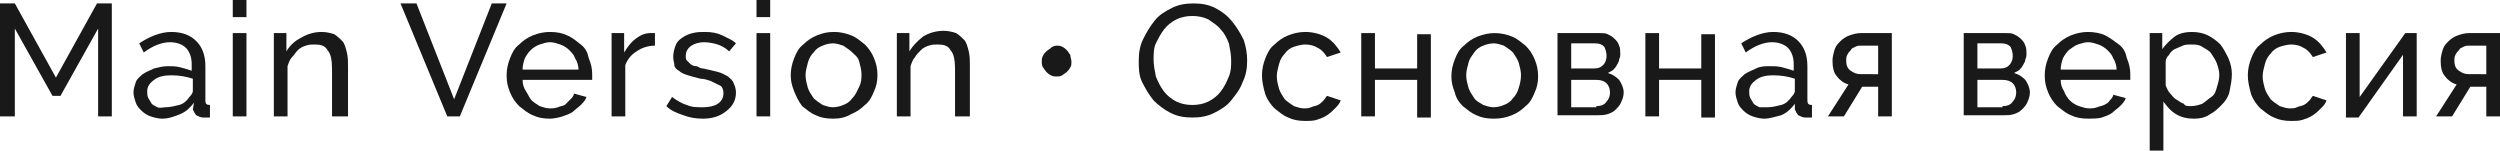 <?xml version="1.0" encoding="UTF-8"?> <!-- Generator: Adobe Illustrator 18.0.0, SVG Export Plug-In . SVG Version: 6.00 Build 0) --> <svg xmlns="http://www.w3.org/2000/svg" xmlns:xlink="http://www.w3.org/1999/xlink" id="Слой_1" x="0px" y="0px" viewBox="0 0 219.1 13.2" xml:space="preserve"> <g> <g> <path fill="#191919" d="M8.6,10.2V2.5L5.3,8.4H4.6L1.3,2.5v7.7H0V0.3h1.3l3.6,6.5l3.6-6.5h1.3v9.9H8.6z"></path> <path fill="#191919" d="M14.2,10.4c-0.3,0-0.7-0.1-1-0.2c-0.3-0.1-0.6-0.3-0.8-0.5c-0.2-0.2-0.4-0.4-0.5-0.7s-0.2-0.6-0.2-0.9 c0-0.3,0.1-0.6,0.2-0.9c0.1-0.3,0.4-0.5,0.6-0.7c0.3-0.2,0.6-0.3,1-0.5c0.4-0.1,0.8-0.2,1.2-0.2c0.4,0,0.7,0,1.1,0.1 c0.4,0.1,0.7,0.2,1,0.3V5.6c0-0.6-0.2-1.1-0.5-1.4s-0.8-0.5-1.4-0.5c-0.7,0-1.5,0.3-2.3,0.9l-0.4-0.8c0.9-0.6,1.9-1,2.8-1 c1,0,1.7,0.3,2.2,0.8c0.5,0.5,0.8,1.2,0.8,2.2v3c0,0.3,0.1,0.4,0.4,0.4v1.1c-0.1,0-0.2,0-0.3,0s-0.2,0-0.3,0 c-0.2,0-0.4-0.1-0.6-0.2c-0.1-0.1-0.2-0.3-0.3-0.5L17,9c-0.3,0.4-0.7,0.8-1.2,1C15.3,10.2,14.8,10.4,14.2,10.4z M14.5,9.4 c0.4,0,0.8-0.1,1.2-0.2s0.7-0.4,0.9-0.7c0.2-0.2,0.3-0.4,0.3-0.5V6.9c-0.6-0.2-1.2-0.3-1.9-0.3c-0.6,0-1.1,0.1-1.5,0.4 c-0.4,0.3-0.6,0.6-0.6,1c0,0.2,0,0.4,0.1,0.6s0.2,0.3,0.3,0.5c0.1,0.1,0.3,0.2,0.5,0.3S14.3,9.4,14.5,9.4z"></path> <path fill="#191919" d="M20.4,1.5V0h1.2v1.5H20.4z M20.4,10.2V2.9h1.2v7.3H20.4z"></path> <path fill="#191919" d="M30.3,10.2h-1.2V6.1c0-0.8-0.1-1.4-0.4-1.7c-0.2-0.4-0.6-0.5-1.1-0.5c-0.3,0-0.5,0-0.8,0.1 c-0.3,0.1-0.5,0.2-0.7,0.4S25.8,4.8,25.6,5c-0.2,0.2-0.3,0.5-0.4,0.8v4.4H24V2.9h1.1v1.6c0.3-0.5,0.7-0.9,1.3-1.2 c0.5-0.3,1.1-0.5,1.8-0.5c0.4,0,0.8,0.1,1.1,0.2c0.3,0.2,0.5,0.4,0.7,0.6s0.3,0.6,0.4,1s0.1,0.8,0.1,1.2V10.2z"></path> <path fill="#191919" d="M36.5,0.3l3.3,8.4l3.3-8.4h1.3l-4.1,9.9h-1.1l-4.1-9.9H36.5z"></path> <path fill="#191919" d="M48.2,10.4c-0.6,0-1.1-0.1-1.5-0.3c-0.5-0.2-0.8-0.5-1.2-0.8c-0.3-0.3-0.6-0.7-0.8-1.2 c-0.2-0.5-0.3-0.9-0.3-1.5c0-0.5,0.1-1,0.3-1.5c0.2-0.5,0.4-0.9,0.8-1.2c0.3-0.3,0.7-0.6,1.2-0.8c0.5-0.2,1-0.3,1.5-0.3 c0.6,0,1.1,0.1,1.5,0.3c0.5,0.2,0.8,0.5,1.2,0.8s0.6,0.7,0.7,1.2c0.2,0.5,0.3,0.9,0.3,1.4c0,0.1,0,0.2,0,0.3c0,0.1,0,0.1,0,0.2 h-6.1c0,0.4,0.1,0.7,0.3,1s0.3,0.6,0.5,0.8C46.8,9,47,9.1,47.3,9.3c0.3,0.1,0.6,0.2,0.9,0.2c0.2,0,0.4,0,0.7-0.1 c0.2-0.1,0.4-0.1,0.6-0.2C49.7,9,49.8,8.9,50,8.7c0.1-0.1,0.3-0.3,0.3-0.5l1.1,0.3c-0.1,0.3-0.3,0.5-0.5,0.7 c-0.2,0.2-0.5,0.4-0.7,0.6c-0.3,0.2-0.6,0.3-0.9,0.4S48.5,10.4,48.2,10.4z M50.7,6.1c0-0.3-0.1-0.7-0.3-1 c-0.1-0.3-0.3-0.5-0.5-0.7c-0.2-0.2-0.5-0.4-0.8-0.5c-0.3-0.1-0.6-0.2-0.9-0.2c-0.3,0-0.6,0.1-0.9,0.2C47,4,46.7,4.2,46.5,4.4 c-0.2,0.2-0.4,0.5-0.5,0.7c-0.1,0.3-0.2,0.6-0.2,1H50.7z"></path> <path fill="#191919" d="M57.4,4c-0.6,0-1.2,0.2-1.6,0.5c-0.5,0.3-0.8,0.7-1,1.2v4.5h-1.2V2.9h1.1v1.7c0.3-0.5,0.6-0.9,1-1.2 c0.4-0.3,0.8-0.5,1.3-0.5c0.1,0,0.2,0,0.2,0s0.1,0,0.2,0V4z"></path> <path fill="#191919" d="M61.6,10.4c-0.6,0-1.2-0.1-1.7-0.3c-0.6-0.2-1.1-0.4-1.5-0.8l0.5-0.8c0.4,0.3,0.9,0.6,1.3,0.7 c0.4,0.2,0.9,0.2,1.4,0.2c0.5,0,1-0.1,1.3-0.3s0.5-0.5,0.5-0.9c0-0.2,0-0.3-0.1-0.5s-0.2-0.2-0.4-0.3c-0.2-0.1-0.4-0.2-0.6-0.3 c-0.3-0.1-0.6-0.2-0.9-0.2c-0.4-0.1-0.8-0.2-1.1-0.3s-0.6-0.2-0.8-0.4c-0.2-0.1-0.4-0.3-0.4-0.5s-0.1-0.4-0.1-0.7 c0-0.4,0.1-0.7,0.2-1c0.1-0.3,0.3-0.5,0.6-0.7c0.3-0.2,0.5-0.3,0.9-0.4s0.7-0.1,1.1-0.1c0.6,0,1.1,0.1,1.5,0.3s0.9,0.4,1.2,0.7 l-0.6,0.7c-0.3-0.3-0.7-0.5-1-0.6s-0.8-0.2-1.2-0.2c-0.4,0-0.8,0.1-1.1,0.3c-0.3,0.2-0.5,0.5-0.5,0.9c0,0.2,0,0.3,0.1,0.4 c0.1,0.1,0.2,0.2,0.3,0.3c0.1,0.1,0.3,0.2,0.5,0.2S61.3,6,61.6,6c0.5,0.1,0.9,0.2,1.3,0.3c0.4,0.1,0.7,0.3,0.9,0.4 c0.2,0.2,0.4,0.3,0.5,0.6c0.1,0.2,0.2,0.5,0.2,0.8c0,0.7-0.3,1.2-0.8,1.6C63.1,10.2,62.4,10.4,61.6,10.4z"></path> <path fill="#191919" d="M66.3,1.5V0h1.2v1.5H66.3z M66.3,10.2V2.9h1.2v7.3H66.3z"></path> <path fill="#191919" d="M73,10.4c-0.6,0-1.1-0.1-1.5-0.3c-0.5-0.2-0.8-0.5-1.2-0.8C70,8.9,69.8,8.5,69.6,8 c-0.2-0.5-0.3-0.9-0.3-1.4c0-0.5,0.1-1,0.3-1.5c0.2-0.5,0.4-0.9,0.8-1.2c0.3-0.3,0.7-0.6,1.2-0.8s0.9-0.3,1.5-0.3 c0.5,0,1,0.1,1.5,0.3c0.5,0.2,0.8,0.5,1.2,0.8c0.3,0.3,0.6,0.7,0.8,1.2c0.2,0.5,0.3,0.9,0.3,1.5c0,0.5-0.1,1-0.3,1.4 c-0.2,0.5-0.4,0.9-0.8,1.2c-0.3,0.3-0.7,0.6-1.2,0.8C74.1,10.3,73.6,10.4,73,10.4z M70.6,6.6c0,0.4,0.1,0.7,0.2,1.1 c0.1,0.3,0.3,0.6,0.5,0.9c0.2,0.2,0.5,0.4,0.8,0.6c0.3,0.1,0.6,0.2,0.9,0.2s0.7-0.1,0.9-0.2c0.3-0.1,0.6-0.3,0.8-0.6 C75,8.3,75.1,8,75.3,7.6s0.2-0.7,0.2-1.1c0-0.4-0.1-0.7-0.2-1.1S75,4.9,74.7,4.6c-0.2-0.2-0.5-0.4-0.8-0.6 c-0.3-0.1-0.6-0.2-0.9-0.2s-0.7,0.1-0.9,0.2c-0.3,0.1-0.6,0.3-0.8,0.6c-0.2,0.2-0.4,0.5-0.5,0.9S70.6,6.2,70.6,6.6z"></path> <path fill="#191919" d="M84.9,10.2h-1.2V6.1c0-0.8-0.1-1.4-0.4-1.7c-0.2-0.4-0.6-0.5-1.1-0.5c-0.3,0-0.5,0-0.8,0.1 c-0.3,0.1-0.5,0.2-0.7,0.4S80.3,4.8,80.2,5c-0.2,0.2-0.3,0.5-0.4,0.8v4.4h-1.2V2.9h1.1v1.6C80,4,80.4,3.6,80.9,3.2 c0.5-0.3,1.1-0.5,1.8-0.5c0.4,0,0.8,0.1,1.1,0.2c0.3,0.2,0.5,0.4,0.7,0.6s0.3,0.6,0.4,1s0.1,0.8,0.1,1.2V10.2z"></path> <path fill="#191919" d="M93.9,5.4c0,0.2,0,0.4-0.1,0.5c-0.1,0.2-0.2,0.3-0.3,0.4c-0.1,0.1-0.3,0.2-0.4,0.3 c-0.2,0.1-0.3,0.1-0.5,0.1c-0.2,0-0.3,0-0.5-0.1s-0.3-0.2-0.4-0.3c-0.1-0.1-0.2-0.3-0.3-0.4c-0.1-0.2-0.1-0.3-0.1-0.5 c0-0.2,0-0.3,0.1-0.5c0.1-0.2,0.2-0.3,0.3-0.4s0.3-0.2,0.4-0.3C92.2,4.1,92.4,4,92.6,4c0.2,0,0.3,0,0.5,0.1 c0.2,0.1,0.3,0.2,0.4,0.3s0.2,0.3,0.3,0.4C93.8,5,93.9,5.2,93.9,5.4z"></path> <path fill="#191919" d="M104.5,10.3c-0.7,0-1.3-0.1-1.9-0.4c-0.6-0.3-1.1-0.7-1.5-1.1c-0.4-0.5-0.7-1-1-1.6s-0.3-1.2-0.3-1.9 c0-0.7,0.1-1.3,0.4-1.9s0.6-1.1,1-1.6c0.4-0.5,0.9-0.8,1.5-1.1c0.6-0.3,1.2-0.4,1.9-0.4c0.7,0,1.3,0.1,1.9,0.4s1.1,0.7,1.5,1.2 c0.4,0.5,0.7,1,1,1.6c0.2,0.6,0.3,1.2,0.3,1.8c0,0.7-0.1,1.3-0.4,1.9c-0.2,0.6-0.6,1.1-1,1.6c-0.4,0.5-0.9,0.8-1.5,1.1 C105.8,10.2,105.2,10.3,104.5,10.3z M101.1,5.2c0,0.5,0.1,1,0.2,1.5c0.2,0.5,0.4,0.9,0.7,1.3s0.7,0.7,1.1,0.9 c0.4,0.2,0.9,0.3,1.4,0.3c0.5,0,1-0.1,1.4-0.3c0.4-0.2,0.8-0.5,1.1-0.9c0.3-0.4,0.5-0.8,0.7-1.3c0.2-0.5,0.2-0.9,0.2-1.4 c0-0.5-0.1-1-0.2-1.5c-0.2-0.5-0.4-0.9-0.7-1.2c-0.3-0.4-0.7-0.6-1.1-0.9c-0.4-0.2-0.9-0.3-1.4-0.3c-0.5,0-1,0.1-1.4,0.3 c-0.4,0.2-0.8,0.5-1.1,0.9s-0.5,0.8-0.7,1.2S101.1,4.8,101.1,5.2z"></path> <path fill="#191919" d="M110.6,6.6c0-0.5,0.1-1,0.3-1.5c0.2-0.5,0.4-0.9,0.8-1.2c0.3-0.3,0.7-0.6,1.2-0.8c0.5-0.2,1-0.3,1.5-0.3 c0.7,0,1.4,0.2,1.9,0.5c0.5,0.3,0.9,0.8,1.2,1.3l-1.2,0.4c-0.2-0.3-0.4-0.6-0.8-0.8c-0.3-0.2-0.7-0.3-1.1-0.3 c-0.3,0-0.7,0.1-1,0.2s-0.6,0.3-0.8,0.6c-0.2,0.2-0.4,0.5-0.5,0.9s-0.2,0.7-0.2,1.1c0,0.4,0.1,0.7,0.2,1.1 c0.1,0.3,0.3,0.6,0.5,0.9c0.2,0.2,0.5,0.4,0.8,0.6c0.3,0.1,0.6,0.2,0.9,0.2c0.2,0,0.4,0,0.6-0.1c0.2-0.1,0.4-0.1,0.6-0.2 c0.2-0.1,0.3-0.2,0.5-0.4c0.1-0.1,0.2-0.3,0.3-0.4l1.2,0.4c-0.1,0.3-0.3,0.5-0.5,0.7c-0.2,0.2-0.4,0.4-0.7,0.6s-0.6,0.3-0.9,0.4 s-0.7,0.1-1,0.1c-0.6,0-1.1-0.1-1.5-0.3c-0.5-0.2-0.8-0.5-1.2-0.8c-0.3-0.3-0.6-0.7-0.8-1.2C110.7,7.6,110.6,7.1,110.6,6.6z"></path> <path fill="#191919" d="M120.5,6h3.7v-3h1.2v7.3h-1.2V7h-3.7v3.2h-1.2V2.9h1.2V6z"></path> <path fill="#191919" d="M130.9,10.4c-0.6,0-1.1-0.1-1.5-0.3c-0.5-0.2-0.8-0.5-1.2-0.8c-0.3-0.3-0.6-0.7-0.7-1.2 c-0.2-0.5-0.3-0.9-0.3-1.4c0-0.5,0.1-1,0.3-1.5c0.2-0.5,0.4-0.9,0.8-1.2c0.3-0.3,0.7-0.6,1.2-0.8c0.5-0.2,1-0.3,1.5-0.3 s1,0.1,1.5,0.3s0.8,0.5,1.2,0.8c0.3,0.3,0.6,0.7,0.8,1.2c0.2,0.5,0.3,0.9,0.3,1.5c0,0.5-0.1,1-0.3,1.4c-0.2,0.5-0.4,0.9-0.8,1.2 c-0.3,0.3-0.7,0.6-1.2,0.8C132,10.3,131.5,10.4,130.9,10.4z M128.5,6.6c0,0.4,0.1,0.7,0.2,1.1c0.1,0.3,0.3,0.6,0.5,0.9 s0.5,0.4,0.8,0.6c0.3,0.1,0.6,0.2,0.9,0.2s0.7-0.1,0.9-0.2c0.3-0.1,0.6-0.3,0.8-0.6c0.2-0.2,0.4-0.5,0.5-0.9 c0.1-0.3,0.2-0.7,0.2-1.1c0-0.4-0.1-0.7-0.2-1.1c-0.1-0.3-0.3-0.6-0.5-0.9c-0.2-0.2-0.5-0.4-0.8-0.6c-0.3-0.1-0.6-0.2-0.9-0.2 s-0.7,0.1-0.9,0.2c-0.3,0.1-0.6,0.3-0.8,0.6s-0.4,0.5-0.5,0.9S128.5,6.2,128.5,6.6z"></path> <path fill="#191919" d="M140.2,2.9c0.3,0,0.5,0,0.7,0.1c0.2,0.1,0.4,0.2,0.6,0.4c0.2,0.2,0.3,0.3,0.4,0.6c0.1,0.2,0.1,0.5,0.1,0.7 c0,0.2,0,0.3-0.1,0.5c0,0.2-0.1,0.3-0.2,0.5c-0.1,0.2-0.2,0.3-0.3,0.4s-0.3,0.2-0.5,0.3c0.4,0.1,0.7,0.3,1,0.6 c0.2,0.3,0.4,0.7,0.4,1.1c0,0.3-0.1,0.6-0.2,0.8c-0.1,0.3-0.3,0.5-0.5,0.7c-0.2,0.2-0.4,0.3-0.7,0.4c-0.3,0.1-0.6,0.1-0.9,0.1 h-3.5V2.9H140.2z M139.7,6c0.4,0,0.6-0.1,0.8-0.3c0.2-0.2,0.3-0.5,0.3-0.8c0-0.3-0.1-0.6-0.2-0.8c-0.2-0.2-0.4-0.3-0.8-0.3h-2.1V6 H139.7z M139.9,9.3c0.4,0,0.7-0.1,0.9-0.4c0.2-0.2,0.3-0.5,0.3-0.8c0-0.3-0.1-0.6-0.3-0.8c-0.2-0.2-0.5-0.3-0.9-0.3h-2.2v2.4 H139.9z"></path> <path fill="#191919" d="M145.4,6h3.7v-3h1.2v7.3h-1.2V7h-3.7v3.2h-1.2V2.9h1.2V6z"></path> <path fill="#191919" d="M154.6,10.4c-0.3,0-0.7-0.1-1-0.2c-0.3-0.1-0.6-0.3-0.8-0.5c-0.2-0.2-0.4-0.4-0.5-0.7s-0.2-0.6-0.2-0.9 c0-0.3,0.1-0.6,0.2-0.9s0.4-0.5,0.6-0.7c0.3-0.2,0.6-0.3,1-0.5s0.8-0.2,1.2-0.2c0.4,0,0.7,0,1.1,0.1c0.4,0.1,0.7,0.2,1,0.3V5.6 c0-0.6-0.2-1.1-0.5-1.4s-0.8-0.5-1.4-0.5c-0.7,0-1.5,0.3-2.3,0.9l-0.4-0.8c0.9-0.6,1.9-1,2.8-1c1,0,1.7,0.3,2.2,0.8 c0.5,0.5,0.8,1.2,0.8,2.2v3c0,0.3,0.1,0.4,0.4,0.4v1.1c-0.1,0-0.2,0-0.3,0c-0.1,0-0.2,0-0.3,0c-0.2,0-0.4-0.1-0.6-0.2 c-0.1-0.1-0.2-0.3-0.3-0.5l0-0.5c-0.3,0.4-0.7,0.8-1.2,1C155.7,10.2,155.1,10.4,154.6,10.4z M154.9,9.4c0.4,0,0.8-0.1,1.2-0.2 s0.7-0.4,0.9-0.7c0.2-0.2,0.3-0.4,0.3-0.5V6.9c-0.6-0.2-1.2-0.3-1.9-0.3c-0.6,0-1.1,0.1-1.5,0.4c-0.4,0.3-0.6,0.6-0.6,1 c0,0.2,0,0.4,0.1,0.6s0.2,0.3,0.3,0.5c0.1,0.1,0.3,0.2,0.5,0.3C154.4,9.4,154.7,9.4,154.9,9.4z"></path> <path fill="#191919" d="M162,7.4c-0.4-0.1-0.8-0.4-1-0.7c-0.3-0.3-0.4-0.8-0.4-1.4c0-0.3,0.1-0.7,0.2-1c0.1-0.3,0.3-0.5,0.5-0.7 c0.2-0.2,0.5-0.4,0.8-0.5c0.3-0.1,0.6-0.2,1-0.2h2.7v7.3h-1.2V7.6h-1.4l-1.6,2.6h-1.4L162,7.4z M164.6,6.5V4h-1.5 c-0.2,0-0.3,0-0.5,0.1c-0.2,0.1-0.3,0.1-0.4,0.3c-0.1,0.1-0.2,0.2-0.3,0.4s-0.1,0.3-0.1,0.5c0,0.4,0.1,0.7,0.4,0.9 s0.5,0.3,0.9,0.3H164.6z"></path> <path fill="#191919" d="M175.8,2.9c0.3,0,0.5,0,0.7,0.1c0.2,0.1,0.4,0.2,0.6,0.4c0.2,0.2,0.3,0.3,0.4,0.6c0.1,0.2,0.1,0.5,0.1,0.7 c0,0.2,0,0.3-0.1,0.5c0,0.2-0.1,0.3-0.2,0.5c-0.1,0.2-0.2,0.3-0.3,0.4s-0.3,0.2-0.5,0.3c0.4,0.1,0.7,0.3,1,0.6 c0.2,0.3,0.4,0.7,0.4,1.1c0,0.3-0.1,0.6-0.2,0.8c-0.1,0.3-0.3,0.5-0.5,0.7c-0.2,0.2-0.4,0.3-0.7,0.4c-0.3,0.1-0.6,0.1-0.9,0.1 h-3.5V2.9H175.8z M175.3,6c0.4,0,0.6-0.1,0.8-0.3c0.2-0.2,0.3-0.5,0.3-0.8c0-0.3-0.1-0.6-0.2-0.8c-0.2-0.2-0.4-0.3-0.8-0.3h-2.1V6 H175.3z M175.5,9.3c0.4,0,0.7-0.1,0.9-0.4c0.2-0.2,0.3-0.5,0.3-0.8c0-0.3-0.1-0.6-0.3-0.8c-0.2-0.2-0.5-0.3-0.9-0.3h-2.2v2.4 H175.5z"></path> <path fill="#191919" d="M183,10.4c-0.6,0-1.1-0.1-1.5-0.3c-0.5-0.2-0.8-0.5-1.2-0.8c-0.3-0.3-0.6-0.7-0.8-1.2s-0.3-0.9-0.3-1.5 c0-0.5,0.1-1,0.3-1.5s0.4-0.9,0.8-1.2c0.3-0.3,0.7-0.6,1.2-0.8c0.5-0.2,1-0.3,1.5-0.3s1.1,0.1,1.5,0.3s0.8,0.5,1.2,0.8 s0.6,0.7,0.7,1.2c0.2,0.5,0.3,0.9,0.3,1.4c0,0.1,0,0.2,0,0.3c0,0.1,0,0.1,0,0.2h-6.1c0,0.4,0.1,0.7,0.3,1c0.1,0.3,0.3,0.6,0.5,0.8 c0.2,0.2,0.5,0.4,0.8,0.5c0.3,0.1,0.6,0.2,0.9,0.2c0.2,0,0.4,0,0.7-0.1c0.2-0.1,0.4-0.1,0.6-0.2c0.2-0.1,0.4-0.2,0.5-0.4 c0.1-0.1,0.3-0.3,0.3-0.5l1.1,0.3c-0.1,0.3-0.3,0.5-0.5,0.7c-0.2,0.2-0.5,0.4-0.7,0.6c-0.3,0.2-0.6,0.3-0.9,0.4 S183.3,10.4,183,10.4z M185.5,6.1c0-0.3-0.1-0.7-0.3-1c-0.1-0.3-0.3-0.5-0.5-0.7c-0.2-0.2-0.5-0.4-0.8-0.5s-0.6-0.2-0.9-0.2 c-0.3,0-0.6,0.1-0.9,0.2s-0.5,0.3-0.8,0.5c-0.2,0.2-0.4,0.5-0.5,0.7c-0.1,0.3-0.2,0.6-0.2,1H185.5z"></path> <path fill="#191919" d="M192.3,10.4c-0.6,0-1.1-0.1-1.6-0.4s-0.8-0.7-1.1-1.1v4.4h-1.2V2.9h1.1v1.4c0.3-0.4,0.7-0.8,1.1-1.1 s1-0.4,1.5-0.4c0.5,0,1,0.1,1.4,0.3s0.8,0.5,1.1,0.8c0.3,0.4,0.5,0.8,0.7,1.2c0.2,0.5,0.3,0.9,0.3,1.4c0,0.5-0.1,1-0.2,1.5 s-0.4,0.9-0.7,1.2c-0.3,0.3-0.6,0.6-1,0.8C193.3,10.3,192.8,10.4,192.3,10.4z M192,9.3c0.4,0,0.7-0.1,1-0.2 c0.3-0.2,0.5-0.4,0.8-0.6s0.4-0.5,0.5-0.9c0.1-0.3,0.2-0.7,0.2-1c0-0.4-0.1-0.7-0.2-1s-0.3-0.6-0.5-0.9s-0.5-0.4-0.8-0.6 s-0.6-0.2-1-0.2c-0.2,0-0.5,0-0.7,0.1s-0.5,0.2-0.7,0.3c-0.2,0.1-0.4,0.3-0.5,0.5c-0.2,0.2-0.3,0.4-0.3,0.6v2.1 c0.1,0.2,0.2,0.5,0.4,0.7c0.2,0.2,0.3,0.4,0.5,0.5s0.4,0.3,0.7,0.4C191.5,9.3,191.7,9.3,192,9.3z"></path> <path fill="#191919" d="M197,6.6c0-0.5,0.1-1,0.3-1.5c0.2-0.5,0.4-0.9,0.8-1.2c0.3-0.3,0.7-0.6,1.2-0.8c0.5-0.2,1-0.3,1.5-0.3 c0.7,0,1.4,0.2,1.9,0.5c0.5,0.3,0.9,0.8,1.2,1.3l-1.2,0.4c-0.2-0.3-0.4-0.6-0.8-0.8c-0.3-0.2-0.7-0.3-1.1-0.3 c-0.3,0-0.7,0.1-1,0.2s-0.6,0.3-0.8,0.6c-0.2,0.2-0.4,0.5-0.5,0.9s-0.2,0.7-0.2,1.1c0,0.4,0.1,0.7,0.2,1.1 c0.1,0.3,0.3,0.6,0.5,0.9c0.2,0.2,0.5,0.4,0.8,0.6c0.3,0.1,0.6,0.2,0.9,0.2c0.2,0,0.4,0,0.6-0.1c0.2-0.1,0.4-0.1,0.6-0.2 c0.2-0.1,0.3-0.2,0.5-0.4c0.1-0.1,0.2-0.3,0.3-0.4l1.2,0.4c-0.1,0.3-0.3,0.5-0.5,0.7c-0.2,0.2-0.4,0.4-0.7,0.6s-0.6,0.3-0.9,0.4 s-0.7,0.1-1,0.1c-0.6,0-1.1-0.1-1.5-0.3c-0.5-0.2-0.8-0.5-1.2-0.8c-0.3-0.3-0.6-0.7-0.8-1.2C197.1,7.6,197,7.1,197,6.6z"></path> <path fill="#191919" d="M206.8,8.5l4-5.6h1v7.3h-1.2V4.8l-3.9,5.5h-1.1V2.9h1.2V8.5z"></path> <path fill="#191919" d="M215.3,7.4c-0.4-0.1-0.8-0.4-1-0.7c-0.3-0.3-0.4-0.8-0.4-1.4c0-0.3,0.1-0.7,0.2-1c0.1-0.3,0.3-0.5,0.5-0.7 c0.2-0.2,0.5-0.4,0.8-0.5c0.3-0.1,0.6-0.2,1-0.2h2.7v7.3h-1.2V7.6h-1.4l-1.6,2.6h-1.4L215.3,7.4z M217.9,6.5V4h-1.5 c-0.2,0-0.3,0-0.5,0.1c-0.2,0.1-0.3,0.1-0.4,0.3c-0.1,0.1-0.2,0.2-0.3,0.4c-0.1,0.2-0.1,0.3-0.1,0.5c0,0.4,0.1,0.7,0.4,0.9 s0.5,0.3,0.9,0.3H217.9z"></path> </g> </g> <g> <defs> <rect id="SVGID_20_" x="-1319.5" y="-506.4" width="2858.2" height="97.8"></rect> </defs> <clipPath id="SVGID_1_"> <use xlink:href="#SVGID_20_" overflow="visible"></use> </clipPath> <g opacity="0.1" clip-path="url(#SVGID_1_)"> <line fill="none" stroke="#191919" stroke-width="1.413" stroke-miterlimit="10" x1="-537.1" y1="2.8" x2="630.7" y2="-1179.7"></line> <line fill="none" stroke="#191919" stroke-width="1.413" stroke-miterlimit="10" x1="-532.7" y1="7.2" x2="635.1" y2="-1175.3"></line> <line fill="none" stroke="#191919" stroke-width="1.413" stroke-miterlimit="10" x1="-528.4" y1="11.5" x2="639.5" y2="-1171"></line> <line fill="none" stroke="#191919" stroke-width="1.413" stroke-miterlimit="10" x1="-524" y1="15.8" x2="643.9" y2="-1166.7"></line> <line fill="none" stroke="#191919" stroke-width="1.413" stroke-miterlimit="10" x1="-515.2" y1="24.5" x2="652.6" y2="-1158"></line> <line fill="none" stroke="#191919" stroke-width="1.413" stroke-miterlimit="10" x1="-506.5" y1="33.2" x2="661.3" y2="-1149.3"></line> <line fill="none" stroke="#191919" stroke-width="1.413" stroke-miterlimit="10" x1="-497.8" y1="41.9" x2="670.1" y2="-1140.6"></line> <line fill="none" stroke="#191919" stroke-width="1.413" stroke-miterlimit="10" x1="-489" y1="50.5" x2="678.8" y2="-1131.9"></line> <line fill="none" stroke="#191919" stroke-width="1.413" stroke-miterlimit="10" x1="-480.3" y1="59.2" x2="687.5" y2="-1123.3"></line> <line fill="none" stroke="#191919" stroke-width="1.413" stroke-miterlimit="10" x1="-471.6" y1="67.9" x2="696.3" y2="-1114.6"></line> <line fill="none" stroke="#191919" stroke-width="1.413" stroke-miterlimit="10" x1="-462.9" y1="76.6" x2="705" y2="-1105.9"></line> <line fill="none" stroke="#191919" stroke-width="1.413" stroke-miterlimit="10" x1="-454.1" y1="85.3" x2="713.7" y2="-1097.2"></line> <line fill="none" stroke="#191919" stroke-width="1.413" stroke-miterlimit="10" x1="-445.4" y1="94" x2="722.4" y2="-1088.5"></line> <line fill="none" stroke="#191919" stroke-width="1.413" stroke-miterlimit="10" x1="-436.7" y1="102.7" x2="731.2" y2="-1079.8"></line> <line fill="none" stroke="#191919" stroke-width="1.413" stroke-miterlimit="10" x1="-427.9" y1="111.4" x2="739.9" y2="-1071.1"></line> <line fill="none" stroke="#191919" stroke-width="1.413" stroke-miterlimit="10" x1="-419.2" y1="120.1" x2="748.6" y2="-1062.4"></line> <line fill="none" stroke="#191919" stroke-width="1.413" stroke-miterlimit="10" x1="-410.5" y1="128.7" x2="757.4" y2="-1053.7"></line> <line fill="none" stroke="#191919" stroke-width="1.413" stroke-miterlimit="10" x1="-401.8" y1="137.4" x2="766.1" y2="-1045.1"></line> <line fill="none" stroke="#191919" stroke-width="1.413" stroke-miterlimit="10" x1="-393" y1="146.1" x2="774.8" y2="-1036.4"></line> <line fill="none" stroke="#191919" stroke-width="1.413" stroke-miterlimit="10" x1="-384.3" y1="154.8" x2="783.5" y2="-1027.7"></line> <line fill="none" stroke="#191919" stroke-width="1.413" stroke-miterlimit="10" x1="-375.6" y1="163.5" x2="792.3" y2="-1019"></line> <line fill="none" stroke="#191919" stroke-width="1.413" stroke-miterlimit="10" x1="-366.8" y1="172.2" x2="801" y2="-1010.3"></line> <line fill="none" stroke="#191919" stroke-width="1.413" stroke-miterlimit="10" x1="-358.1" y1="180.9" x2="809.7" y2="-1001.6"></line> <line fill="none" stroke="#191919" stroke-width="1.413" stroke-miterlimit="10" x1="-349.4" y1="189.6" x2="818.5" y2="-992.9"></line> <line fill="none" stroke="#191919" stroke-width="1.413" stroke-miterlimit="10" x1="-340.7" y1="198.3" x2="827.2" y2="-984.2"></line> <line fill="none" stroke="#191919" stroke-width="1.413" stroke-miterlimit="10" x1="-331.9" y1="207" x2="835.9" y2="-975.5"></line> <line fill="none" stroke="#191919" stroke-width="1.413" stroke-miterlimit="10" x1="-323.2" y1="215.6" x2="844.6" y2="-966.9"></line> <line fill="none" stroke="#191919" stroke-width="1.413" stroke-miterlimit="10" x1="-314.5" y1="224.3" x2="853.4" y2="-958.2"></line> <line fill="none" stroke="#191919" stroke-width="1.413" stroke-miterlimit="10" x1="-305.7" y1="233" x2="862.1" y2="-949.5"></line> <line fill="none" stroke="#191919" stroke-width="1.413" stroke-miterlimit="10" x1="-297" y1="241.7" x2="870.8" y2="-940.8"></line> <line fill="none" stroke="#191919" stroke-width="1.413" stroke-miterlimit="10" x1="-288.3" y1="250.4" x2="879.6" y2="-932.1"></line> <line fill="none" stroke="#191919" stroke-width="1.413" stroke-miterlimit="10" x1="-279.6" y1="259.1" x2="888.3" y2="-923.4"></line> <line fill="none" stroke="#191919" stroke-width="1.413" stroke-miterlimit="10" x1="-270.8" y1="267.8" x2="897" y2="-914.7"></line> <line fill="none" stroke="#191919" stroke-width="1.413" stroke-miterlimit="10" x1="-262.1" y1="276.5" x2="905.7" y2="-906"></line> <line fill="none" stroke="#191919" stroke-width="1.413" stroke-miterlimit="10" x1="-253.4" y1="285.2" x2="914.5" y2="-897.3"></line> <line fill="none" stroke="#191919" stroke-width="1.413" stroke-miterlimit="10" x1="-244.6" y1="293.8" x2="923.2" y2="-888.6"></line> <line fill="none" stroke="#191919" stroke-width="1.413" stroke-miterlimit="10" x1="-519.6" y1="20.2" x2="648.2" y2="-1162.3"></line> <line fill="none" stroke="#191919" stroke-width="1.413" stroke-miterlimit="10" x1="-510.9" y1="28.8" x2="656.9" y2="-1153.6"></line> <line fill="none" stroke="#191919" stroke-width="1.413" stroke-miterlimit="10" x1="-502.2" y1="37.5" x2="665.7" y2="-1145"></line> <line fill="none" stroke="#191919" stroke-width="1.413" stroke-miterlimit="10" x1="-493.4" y1="46.2" x2="674.4" y2="-1136.3"></line> <line fill="none" stroke="#191919" stroke-width="1.413" stroke-miterlimit="10" x1="-484.7" y1="54.9" x2="683.1" y2="-1127.6"></line> <line fill="none" stroke="#191919" stroke-width="1.413" stroke-miterlimit="10" x1="-476" y1="63.6" x2="691.9" y2="-1118.9"></line> <line fill="none" stroke="#191919" stroke-width="1.413" stroke-miterlimit="10" x1="-467.3" y1="72.3" x2="700.6" y2="-1110.2"></line> <line fill="none" stroke="#191919" stroke-width="1.413" stroke-miterlimit="10" x1="-458.5" y1="81" x2="709.3" y2="-1101.5"></line> <line fill="none" stroke="#191919" stroke-width="1.413" stroke-miterlimit="10" x1="-449.8" y1="89.7" x2="718.1" y2="-1092.8"></line> <line fill="none" stroke="#191919" stroke-width="1.413" stroke-miterlimit="10" x1="-441.1" y1="98.4" x2="726.8" y2="-1084.1"></line> <line fill="none" stroke="#191919" stroke-width="1.413" stroke-miterlimit="10" x1="-432.3" y1="107.1" x2="735.5" y2="-1075.4"></line> <line fill="none" stroke="#191919" stroke-width="1.413" stroke-miterlimit="10" x1="-423.6" y1="115.7" x2="744.2" y2="-1066.8"></line> <line fill="none" stroke="#191919" stroke-width="1.413" stroke-miterlimit="10" x1="-414.9" y1="124.4" x2="753" y2="-1058.1"></line> <line fill="none" stroke="#191919" stroke-width="1.413" stroke-miterlimit="10" x1="-406.2" y1="133.1" x2="761.7" y2="-1049.4"></line> <line fill="none" stroke="#191919" stroke-width="1.413" stroke-miterlimit="10" x1="-397.4" y1="141.8" x2="770.4" y2="-1040.7"></line> <line fill="none" stroke="#191919" stroke-width="1.413" stroke-miterlimit="10" x1="-388.7" y1="150.5" x2="779.2" y2="-1032"></line> <line fill="none" stroke="#191919" stroke-width="1.413" stroke-miterlimit="10" x1="-380" y1="159.2" x2="787.9" y2="-1023.3"></line> <line fill="none" stroke="#191919" stroke-width="1.413" stroke-miterlimit="10" x1="-371.2" y1="167.9" x2="796.6" y2="-1014.6"></line> <line fill="none" stroke="#191919" stroke-width="1.413" stroke-miterlimit="10" x1="-362.5" y1="176.6" x2="805.3" y2="-1005.9"></line> <line fill="none" stroke="#191919" stroke-width="1.413" stroke-miterlimit="10" x1="-353.8" y1="185.3" x2="814.1" y2="-997.2"></line> <line fill="none" stroke="#191919" stroke-width="1.413" stroke-miterlimit="10" x1="-345.1" y1="193.9" x2="822.8" y2="-988.5"></line> <line fill="none" stroke="#191919" stroke-width="1.413" stroke-miterlimit="10" x1="-336.3" y1="202.6" x2="831.5" y2="-979.9"></line> <line fill="none" stroke="#191919" stroke-width="1.413" stroke-miterlimit="10" x1="-327.6" y1="211.3" x2="840.3" y2="-971.2"></line> <line fill="none" stroke="#191919" stroke-width="1.413" stroke-miterlimit="10" x1="-318.9" y1="220" x2="849" y2="-962.5"></line> <line fill="none" stroke="#191919" stroke-width="1.413" stroke-miterlimit="10" x1="-310.1" y1="228.7" x2="857.7" y2="-953.8"></line> <line fill="none" stroke="#191919" stroke-width="1.413" stroke-miterlimit="10" x1="-301.4" y1="237.4" x2="866.4" y2="-945.1"></line> <line fill="none" stroke="#191919" stroke-width="1.413" stroke-miterlimit="10" x1="-292.7" y1="246.1" x2="875.2" y2="-936.4"></line> <line fill="none" stroke="#191919" stroke-width="1.413" stroke-miterlimit="10" x1="-283.9" y1="254.8" x2="883.9" y2="-927.7"></line> <line fill="none" stroke="#191919" stroke-width="1.413" stroke-miterlimit="10" x1="-275.2" y1="263.5" x2="892.6" y2="-919"></line> <line fill="none" stroke="#191919" stroke-width="1.413" stroke-miterlimit="10" x1="-266.5" y1="272.2" x2="901.4" y2="-910.3"></line> <line fill="none" stroke="#191919" stroke-width="1.413" stroke-miterlimit="10" x1="-257.8" y1="280.8" x2="910.1" y2="-901.7"></line> <line fill="none" stroke="#191919" stroke-width="1.413" stroke-miterlimit="10" x1="-249" y1="289.5" x2="918.8" y2="-893"></line> <line fill="none" stroke="#191919" stroke-width="1.413" stroke-miterlimit="10" x1="-240.3" y1="298.2" x2="927.5" y2="-884.3"></line> <line fill="none" stroke="#191919" stroke-width="1.413" stroke-miterlimit="10" x1="-235.9" y1="302.5" x2="931.9" y2="-880"></line> <line fill="none" stroke="#191919" stroke-width="1.413" stroke-miterlimit="10" x1="-231.5" y1="306.9" x2="936.3" y2="-875.6"></line> <line fill="none" stroke="#191919" stroke-width="1.413" stroke-miterlimit="10" x1="-227.1" y1="311.2" x2="940.7" y2="-871.3"></line> <line fill="none" stroke="#191919" stroke-width="1.413" stroke-miterlimit="10" x1="-222.7" y1="315.5" x2="945.1" y2="-867"></line> <line fill="none" stroke="#191919" stroke-width="1.413" stroke-miterlimit="10" x1="-218.3" y1="319.8" x2="949.5" y2="-862.7"></line> <line fill="none" stroke="#191919" stroke-width="1.413" stroke-miterlimit="10" x1="-213.9" y1="324.1" x2="953.9" y2="-858.4"></line> <line fill="none" stroke="#191919" stroke-width="1.413" stroke-miterlimit="10" x1="-209.6" y1="328.4" x2="958.3" y2="-854.1"></line> <line fill="none" stroke="#191919" stroke-width="1.413" stroke-miterlimit="10" x1="-205.2" y1="332.7" x2="962.7" y2="-849.7"></line> <line fill="none" stroke="#191919" stroke-width="1.413" stroke-miterlimit="10" x1="-200.8" y1="337.1" x2="967.1" y2="-845.4"></line> <line fill="none" stroke="#191919" stroke-width="1.413" stroke-miterlimit="10" x1="-196.4" y1="341.4" x2="971.5" y2="-841.1"></line> <line fill="none" stroke="#191919" stroke-width="1.413" stroke-miterlimit="10" x1="-192" y1="345.7" x2="975.9" y2="-836.8"></line> <line fill="none" stroke="#191919" stroke-width="1.413" stroke-miterlimit="10" x1="-187.6" y1="350" x2="980.3" y2="-832.5"></line> <line fill="none" stroke="#191919" stroke-width="1.413" stroke-miterlimit="10" x1="-183.2" y1="354.3" x2="984.7" y2="-828.2"></line> <line fill="none" stroke="#191919" stroke-width="1.413" stroke-miterlimit="10" x1="-178.8" y1="358.6" x2="989" y2="-823.9"></line> <line fill="none" stroke="#191919" stroke-width="1.413" stroke-miterlimit="10" x1="-174.4" y1="363" x2="993.4" y2="-819.5"></line> <line fill="none" stroke="#191919" stroke-width="1.413" stroke-miterlimit="10" x1="-170" y1="367.3" x2="997.8" y2="-815.2"></line> <line fill="none" stroke="#191919" stroke-width="1.413" stroke-miterlimit="10" x1="-165.6" y1="371.6" x2="1002.2" y2="-810.9"></line> <line fill="none" stroke="#191919" stroke-width="1.413" stroke-miterlimit="10" x1="-161.2" y1="375.9" x2="1006.6" y2="-806.6"></line> <line fill="none" stroke="#191919" stroke-width="1.413" stroke-miterlimit="10" x1="-156.8" y1="380.2" x2="1011" y2="-802.3"></line> <line fill="none" stroke="#191919" stroke-width="1.413" stroke-miterlimit="10" x1="-152.4" y1="384.5" x2="1015.4" y2="-798"></line> <line fill="none" stroke="#191919" stroke-width="1.413" stroke-miterlimit="10" x1="-148" y1="388.9" x2="1019.8" y2="-793.6"></line> <line fill="none" stroke="#191919" stroke-width="1.413" stroke-miterlimit="10" x1="-143.7" y1="393.2" x2="1024.2" y2="-789.3"></line> <line fill="none" stroke="#191919" stroke-width="1.413" stroke-miterlimit="10" x1="-139.3" y1="397.5" x2="1028.6" y2="-785"></line> <line fill="none" stroke="#191919" stroke-width="1.413" stroke-miterlimit="10" x1="-134.9" y1="401.8" x2="1033" y2="-780.7"></line> <line fill="none" stroke="#191919" stroke-width="1.413" stroke-miterlimit="10" x1="-130.5" y1="406.1" x2="1037.4" y2="-776.4"></line> <line fill="none" stroke="#191919" stroke-width="1.413" stroke-miterlimit="10" x1="-126.1" y1="410.4" x2="1041.8" y2="-772.1"></line> <line fill="none" stroke="#191919" stroke-width="1.413" stroke-miterlimit="10" x1="-121.7" y1="414.7" x2="1046.2" y2="-767.7"></line> <line fill="none" stroke="#191919" stroke-width="1.413" stroke-miterlimit="10" x1="-117.3" y1="419.1" x2="1050.6" y2="-763.4"></line> <line fill="none" stroke="#191919" stroke-width="1.413" stroke-miterlimit="10" x1="-112.9" y1="423.4" x2="1054.9" y2="-759.1"></line> <line fill="none" stroke="#191919" stroke-width="1.413" stroke-miterlimit="10" x1="-108.5" y1="427.7" x2="1059.3" y2="-754.8"></line> <line fill="none" stroke="#191919" stroke-width="1.413" stroke-miterlimit="10" x1="-104.1" y1="432" x2="1063.7" y2="-750.5"></line> <line fill="none" stroke="#191919" stroke-width="1.413" stroke-miterlimit="10" x1="-99.7" y1="436.3" x2="1068.1" y2="-746.2"></line> <line fill="none" stroke="#191919" stroke-width="1.413" stroke-miterlimit="10" x1="-95.3" y1="440.6" x2="1072.5" y2="-741.9"></line> <line fill="none" stroke="#191919" stroke-width="1.413" stroke-miterlimit="10" x1="-90.9" y1="445" x2="1076.9" y2="-737.5"></line> <line fill="none" stroke="#191919" stroke-width="1.413" stroke-miterlimit="10" x1="-86.5" y1="449.3" x2="1081.3" y2="-733.2"></line> <line fill="none" stroke="#191919" stroke-width="1.413" stroke-miterlimit="10" x1="-82.2" y1="453.6" x2="1085.7" y2="-728.9"></line> <line fill="none" stroke="#191919" stroke-width="1.413" stroke-miterlimit="10" x1="-77.8" y1="457.9" x2="1090.1" y2="-724.6"></line> <line fill="none" stroke="#191919" stroke-width="1.413" stroke-miterlimit="10" x1="-73.4" y1="462.2" x2="1094.5" y2="-720.3"></line> </g> </g> </svg> 